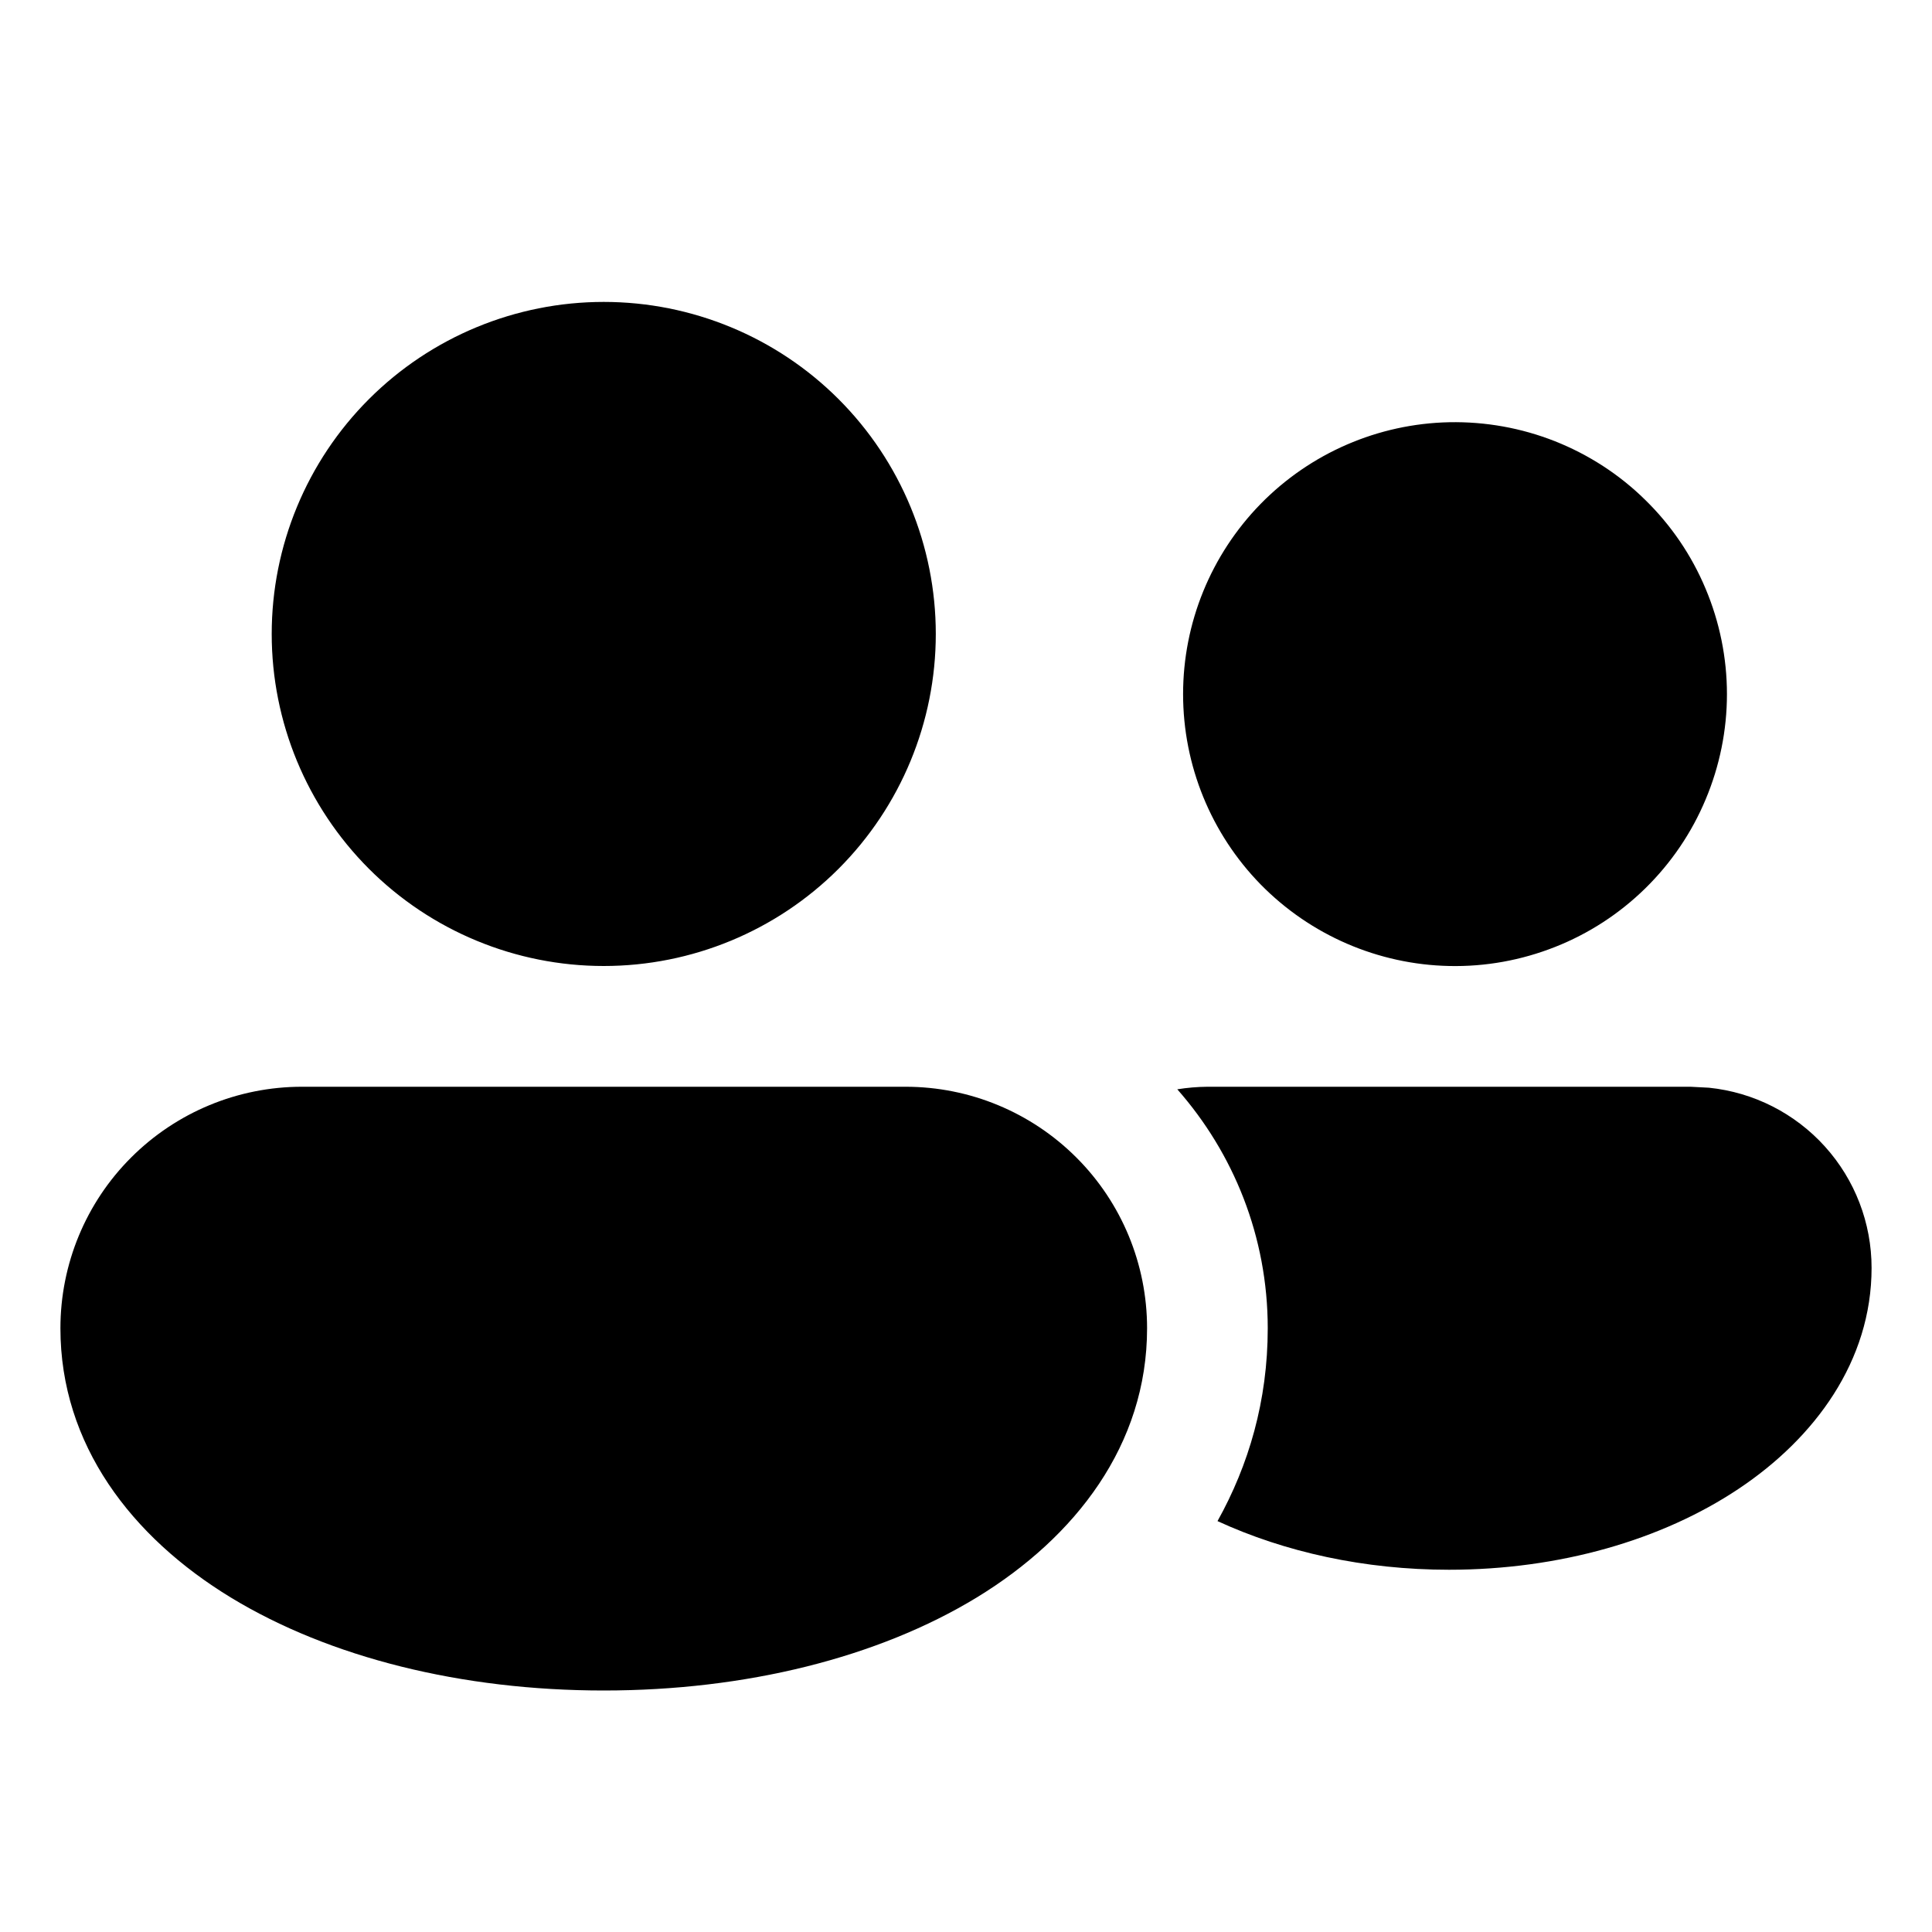 <svg width="22" height="22" viewBox="0 0 22 22" fill="none" xmlns="http://www.w3.org/2000/svg">
<path d="M10.312 12.375C11.042 12.375 11.741 12.665 12.257 13.181C12.773 13.696 13.062 14.396 13.062 15.125C13.062 16.452 12.248 17.504 11.122 18.191C9.996 18.876 8.491 19.25 6.875 19.25C5.259 19.25 3.754 18.876 2.628 18.191C1.5 17.504 0.688 16.452 0.688 15.125C0.688 14.396 0.977 13.696 1.493 13.181C2.009 12.665 2.708 12.375 3.438 12.375H10.312ZM19.46 12.386C19.968 12.438 20.439 12.677 20.781 13.056C21.123 13.435 21.312 13.927 21.312 14.438C21.312 15.498 20.666 16.375 19.797 16.954C18.924 17.537 17.755 17.875 16.5 17.875C15.537 17.875 14.63 17.674 13.864 17.321C14.219 16.684 14.436 15.951 14.436 15.125C14.436 14.081 14.046 13.131 13.406 12.404C13.518 12.386 13.633 12.376 13.75 12.375H19.25L19.46 12.386ZM6.875 3.438C7.878 3.438 8.84 3.836 9.549 4.545C10.258 5.254 10.656 6.216 10.656 7.219C10.656 8.222 10.258 9.183 9.549 9.893C8.84 10.602 7.878 11 6.875 11C5.872 11 4.91 10.602 4.201 9.893C3.492 9.183 3.094 8.222 3.094 7.219C3.094 6.216 3.492 5.254 4.201 4.545C4.91 3.836 5.872 3.438 6.875 3.438ZM16.503 4.808C16.915 4.8 17.324 4.873 17.708 5.025C18.091 5.177 18.44 5.403 18.734 5.692C19.029 5.98 19.263 6.324 19.422 6.704C19.582 7.084 19.665 7.492 19.665 7.904C19.665 8.316 19.582 8.724 19.422 9.104C19.263 9.484 19.029 9.828 18.734 10.117C18.44 10.405 18.091 10.632 17.708 10.783C17.324 10.935 16.915 11.009 16.503 11C15.693 10.983 14.922 10.649 14.355 10.071C13.789 9.492 13.472 8.714 13.472 7.904C13.472 7.094 13.789 6.317 14.355 5.738C14.922 5.159 15.693 4.825 16.503 4.808Z" fill="black"/>
</svg>
